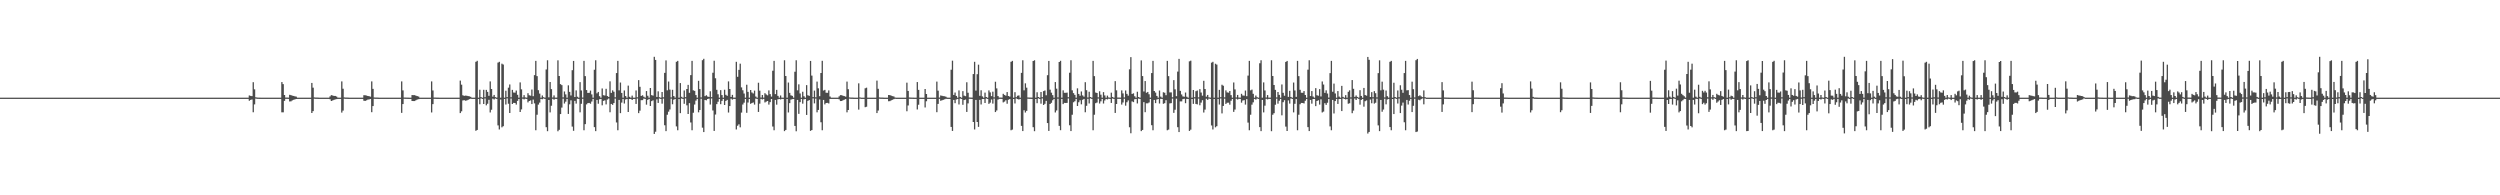 <?xml version="1.0" encoding="UTF-8"?>
<svg xmlns="http://www.w3.org/2000/svg" width="1920" height="150">
  <path d="M0 75.000h1v1.000H0zM1 75.000h1v1.000H1zM2 75.000h1v1.000H2zM3 75.000h1v1.000H3zM4 75.000h1v1.000H4zM5 75.000h1v1.000H5zM6 75.000h1v1.000H6zM7 75.000h1v1.000H7zM8 75.000h1v1.000H8zM9 75.000h1v1.000H9zM10 75.000h1v1.000H10zM11 75.000h1v1.000H11zM12 75.000h1v1.000H12zM13 75.000h1v1.000H13zM14 75.000h1v1.000H14zM15 75.000h1v1.000H15zM16 75.000h1v1.000H16zM17 75.000h1v1.000H17zM18 75.000h1v1.000H18zM19 75.000h1v1.000H19zM20 75.000h1v1.000H20zM21 75.000h1v1.000H21zM22 75.000h1v1.000H22zM23 75.000h1v1.000H23zM24 75.000h1v1.000H24zM25 75.000h1v1.000H25zM26 75.000h1v1.000H26zM27 75.000h1v1.000H27zM28 75.000h1v1.000H28zM29 75.000h1v1.000H29zM30 75.000h1v1.000H30zM31 75.000h1v1.000H31zM32 75.000h1v1.000H32zM33 75.000h1v1.000H33zM34 75.000h1v1.000H34zM35 75.000h1v1.000H35zM36 75.000h1v1.000H36zM37 75.000h1v1.000H37zM38 75.000h1v1.000H38zM39 75.000h1v1.000H39zM40 75.000h1v1.000H40zM41 75.000h1v1.000H41zM42 75.000h1v1.000H42zM43 75.000h1v1.000H43zM44 75.000h1v1.000H44zM45 75.000h1v1.000H45zM46 75.000h1v1.000H46zM47 75.000h1v1.000H47zM48 75.000h1v1.000H48zM49 75.000h1v1.000H49zM50 75.000h1v1.000H50zM51 75.000h1v1.000H51zM52 75.000h1v1.000H52zM53 75.000h1v1.000H53zM54 75.000h1v1.000H54zM55 75.000h1v1.000H55zM56 75.000h1v1.000H56zM57 75.000h1v1.000H57zM58 75.000h1v1.000H58zM59 75.000h1v1.000H59zM60 75.000h1v1.000H60zM61 75.000h1v1.000H61zM62 75.000h1v1.000H62zM63 75.000h1v1.000H63zM64 75.000h1v1.000H64zM65 75.000h1v1.000H65zM66 75.000h1v1.000H66zM67 75.000h1v1.000H67zM68 75.000h1v1.000H68zM69 75.000h1v1.000H69zM70 75.000h1v1.000H70zM71 75.000h1v1.000H71zM72 75.000h1v1.000H72zM73 75.000h1v1.000H73zM74 75.000h1v1.000H74zM75 75.000h1v1.000H75zM76 75.000h1v1.000H76zM77 75.000h1v1.000H77zM78 75.000h1v1.000H78zM79 75.000h1v1.000H79zM80 75.000h1v1.000H80zM81 75.000h1v1.000H81zM82 75.000h1v1.000H82zM83 75.000h1v1.000H83zM84 75.000h1v1.000H84zM85 75.000h1v1.000H85zM86 75.000h1v1.000H86zM87 75.000h1v1.000H87zM88 75.000h1v1.000H88zM89 75.000h1v1.000H89zM90 75.000h1v1.000H90zM91 75.000h1v1.000H91zM92 75.000h1v1.000H92zM93 75.000h1v1.000H93zM94 75.000h1v1.000H94zM95 75.000h1v1.000H95zM96 75.000h1v1.000H96zM97 75.000h1v1.000H97zM98 75.000h1v1.000H98zM99 75.000h1v1.000H99zM100 75.000h1v1.000H100zM101 75.000h1v1.000H101zM102 75.000h1v1.000H102zM103 75.000h1v1.000H103zM104 75.000h1v1.000H104zM105 75.000h1v1.000H105zM106 75.000h1v1.000H106zM107 75.000h1v1.000H107zM108 75.000h1v1.000H108zM109 75.000h1v1.000H109zM110 75.000h1v1.000H110zM111 75.000h1v1.000H111zM112 75.000h1v1.000H112zM113 75.000h1v1.000H113zM114 75.000h1v1.000H114zM115 75.000h1v1.000H115zM116 75.000h1v1.000H116zM117 75.000h1v1.000H117zM118 75.000h1v1.000H118zM119 75.000h1v1.000H119zM120 75.000h1v1.000H120zM121 75.000h1v1.000H121zM122 75.000h1v1.000H122zM123 75.000h1v1.000H123zM124 75.000h1v1.000H124zM125 75.000h1v1.000H125zM126 75.000h1v1.000H126zM127 75.000h1v1.000H127zM128 75.000h1v1.000H128zM129 75.000h1v1.000H129zM130 75.000h1v1.000H130zM131 75.000h1v1.000H131zM132 75.000h1v1.000H132zM133 75.000h1v1.000H133zM134 75.000h1v1.000H134zM135 75.000h1v1.000H135zM136 75.000h1v1.000H136zM137 75.000h1v1.000H137zM138 75.000h1v1.000H138zM139 75.000h1v1.000H139zM140 75.000h1v1.000H140zM141 75.000h1v1.000H141zM142 75.000h1v1.000H142zM143 75.000h1v1.000H143zM144 75.000h1v1.000H144zM145 75.000h1v1.000H145zM146 75.000h1v1.000H146zM147 75.000h1v1.000H147zM148 75.000h1v1.000H148zM149 75.000h1v1.000H149zM150 75.000h1v1.000H150zM151 75.000h1v1.000H151zM152 75.000h1v1.000H152zM153 75.000h1v1.000H153zM154 75.000h1v1.000H154zM155 75.000h1v1.000H155zM156 75.000h1v1.000H156zM157 75.000h1v1.000H157zM158 75.000h1v1.000H158zM159 75.000h1v1.000H159zM160 75.000h1v1.000H160zM161 75.000h1v1.000H161zM162 75.000h1v1.000H162zM163 75.000h1v1.000H163zM164 75.000h1v1.000H164zM165 75.000h1v1.000H165zM166 75.000h1v1.000H166zM167 75.000h1v1.000H167zM168 75.000h1v1.000H168zM169 75.000h1v1.000H169zM170 75.000h1v1.000H170zM171 75.000h1v1.000H171zM172 75.000h1v1.000H172zM173 75.000h1v1.000H173zM174 75.000h1v1.000H174zM175 75.000h1v1.000H175zM176 75.000h1v1.000H176zM177 75.000h1v1.000H177zM178 75.000h1v1.000H178zM179 75.000h1v1.000H179zM180 75.000h1v1.000H180zM181 75.000h1v1.000H181zM182 74.999h1v1.000H182zM183 74.998h1v1.000H183zM184 74.999h1v1.000H184zM185 74.999h1v1.000H185zM186 74.999h1v1.000H186zM187 75.000h1v1.000H187zM188 75.000h1v1.000H188zM189 75.000h1v1.000H189zM190 75.000h1v1.000H190zM191 73.302h1v4.045H191zM192 73.614h1v3.070H192zM193 73.854h1v2.535H193zM194 63.104h1v23.091H194zM195 68.626h1v11.565H195zM196 74.716h1v1.000H196zM197 74.922h1v1.000H197zM198 74.949h1v1.000H198zM199 74.977h1v1.000H199zM200 74.993h1v1.000H200zM201 74.997h1v1.000H201zM202 74.998h1v1.000H202zM203 74.999h1v1.000H203zM204 74.999h1v1.000H204zM205 74.999h1v1.000H205zM206 74.998h1v1.000H206zM207 74.999h1v1.000H207zM208 74.999h1v1.000H208zM209 74.999h1v1.000H209zM210 75.000h1v1.000H210zM211 75.000h1v1.000H211zM212 75.000h1v1.000H212zM213 75.000h1v1.000H213zM214 75.000h1v1.000H214zM215 75.000h1v1.000H215zM216 63.029h1v23.230H216zM217 64.614h1v21.639H217zM218 72.966h1v4.488H218zM219 74.909h1v1.000H219zM220 74.923h1v1.000H220zM221 74.957h1v1.000H221zM222 72.803h1v5.127H222zM223 73.076h1v4.722H223zM224 73.467h1v3.650H224zM225 73.681h1v2.982H225zM226 74.002h1v2.334H226zM227 74.182h1v1.826H227zM228 74.989h1v1.000H228zM229 74.995h1v1.000H229zM230 74.996h1v1.000H230zM231 74.998h1v1.000H231zM232 74.998h1v1.000H232zM233 74.999h1v1.000H233zM234 74.999h1v1.000H234zM235 75.000h1v1.000H235zM236 75.000h1v1.000H236zM237 75.000h1v1.000H237zM238 75.000h1v1.000H238zM239 63.702h1v23.105H239zM240 67.353h1v17.973H240zM241 74.819h1v1.000H241zM242 74.908h1v1.000H242zM243 74.926h1v1.000H243zM244 74.957h1v1.000H244zM245 74.985h1v1.000H245zM246 74.995h1v1.000H246zM247 74.998h1v1.000H247zM248 74.998h1v1.000H248zM249 74.998h1v1.000H249zM250 74.999h1v1.000H250zM251 74.999h1v1.000H251zM252 74.999h1v1.000H252zM253 74.040h1v2.210H253zM254 73.042h1v4.549H254zM255 73.292h1v3.888H255zM256 73.678h1v3.021H256zM257 73.685h1v2.672H257zM258 74.139h1v1.973H258zM259 74.962h1v1.000H259zM260 74.994h1v1.000H260zM261 74.996h1v1.000H261zM262 62.489h1v23.963H262zM263 68.139h1v16.798H263zM264 74.814h1v1.000H264zM265 74.919h1v1.000H265zM266 74.932h1v1.000H266zM267 74.966h1v1.000H267zM268 74.989h1v1.000H268zM269 74.995h1v1.000H269zM270 74.998h1v1.000H270zM271 74.998h1v1.000H271zM272 74.999h1v1.000H272zM273 74.999h1v1.000H273zM274 74.999h1v1.000H274zM275 74.999h1v1.000H275zM276 74.999h1v1.000H276zM277 74.999h1v1.000H277zM278 75.000h1v1.000H278zM279 73.108h1v4.242H279zM280 73.139h1v4.371H280zM281 73.392h1v3.656H281zM282 73.742h1v2.755H282zM283 73.904h1v2.446H283zM284 74.252h1v1.802H284zM285 62.489h1v23.688H285zM286 68.228h1v13.236H286zM287 74.871h1v1.000H287zM288 74.920h1v1.000H288zM289 74.932h1v1.000H289zM290 74.969h1v1.000H290zM291 74.989h1v1.000H291zM292 74.995h1v1.000H292zM293 74.998h1v1.000H293zM294 74.998h1v1.000H294zM295 74.999h1v1.000H295zM296 74.999h1v1.000H296zM297 74.999h1v1.000H297zM298 74.999h1v1.000H298zM299 74.999h1v1.000H299zM300 74.999h1v1.000H300zM301 75.000h1v1.000H301zM302 75.000h1v1.000H302zM303 75.000h1v1.000H303zM304 75.000h1v1.000H304zM305 75.000h1v1.000H305zM306 75.000h1v1.000H306zM307 75.000h1v1.000H307zM308 62.516h1v24.168H308zM309 69.420h1v10.503H309zM310 74.899h1v1.000H310zM311 74.923h1v1.000H311zM312 74.949h1v1.000H312zM313 74.976h1v1.000H313zM314 74.989h1v1.000H314zM315 74.995h1v1.000H315zM316 72.995h1v4.566H316zM317 73.052h1v4.577H317zM318 73.049h1v4.549H318zM319 73.529h1v3.413H319zM320 73.848h1v2.574H320zM321 74.131h1v2.051H321zM322 74.989h1v1.000H322zM323 74.994h1v1.000H323zM324 74.997h1v1.000H324zM325 74.998h1v1.000H325zM326 74.998h1v1.000H326zM327 74.999h1v1.000H327zM328 74.999h1v1.000H328zM329 75.000h1v1.000H329zM330 75.000h1v1.000H330zM331 62.512h1v23.856H331zM332 69.474h1v10.475H332zM333 74.905h1v1.000H333zM334 74.925h1v1.000H334zM335 74.958h1v1.000H335zM336 74.976h1v1.000H336zM337 74.994h1v1.000H337zM338 74.997h1v1.000H338zM339 74.998h1v1.000H339zM340 74.999h1v1.000H340zM341 74.999h1v1.000H341zM342 74.999h1v1.000H342zM343 74.999h1v1.000H343zM344 74.999h1v1.000H344zM345 74.999h1v1.000H345zM346 74.999h1v1.000H346zM347 75.000h1v1.000H347zM348 75.000h1v1.000H348zM349 75.000h1v1.000H349zM350 75.000h1v1.000H350zM351 75.000h1v1.000H351zM352 75.000h1v1.000H352zM353 61.909h1v24.952H353zM354 65.040h1v20.440H354zM355 73.151h1v4.017H355zM356 73.608h1v3.311H356zM357 73.404h1v3.970H357zM358 73.512h1v3.625H358zM359 73.772h1v2.945H359zM360 73.985h1v2.152H360zM361 74.338h1v1.512H361zM362 74.991h1v1.000H362zM363 74.996h1v1.000H363zM364 74.997h1v1.000H364zM365 47.486h1v52.951H365zM366 46.720h1v53.061H366zM367 75.007h1v1.000H367zM368 68.926h1v11.137H368zM369 74.595h1v1.000H369zM370 74.998h1v1.000H370zM371 68.977h1v10.898H371zM372 74.630h1v1.000H372zM373 69.015h1v11.892H373zM374 70.554h1v9.119H374zM375 73.581h1v3.089H375zM376 62.495h1v23.863H376zM377 68.330h1v15.959H377zM378 74.220h1v1.580H378zM379 72.896h1v3.518H379zM380 74.623h1v1.000H380zM381 74.959h1v1.000H381zM382 48.102h1v48.215H382zM383 47.467h1v51.953H383zM384 75.012h1v1.408H384zM385 48.912h1v48.867H385zM386 49.572h1v47.360H386zM387 74.999h1v1.000H387zM388 69.670h1v10.638H388zM389 74.589h1v1.000H389zM390 67.347h1v12.342H390zM391 64.878h1v21.909H391zM392 74.697h1v1.000H392zM393 69.032h1v10.841H393zM394 71.083h1v7.940H394zM395 71.191h1v7.894H395zM396 69.536h1v10.790H396zM397 72.791h1v4.682H397zM398 74.998h1v1.000H398zM399 63.294h1v22.729H399zM400 68.632h1v15.410H400zM401 74.819h1v1.000H401zM402 73.049h1v3.299H402zM403 74.823h1v1.000H403zM404 74.968h1v1.000H404zM405 71.573h1v7.093H405zM406 73.189h1v4.392H406zM407 73.452h1v3.631H407zM408 68.772h1v11.168H408zM409 73.876h1v2.594H409zM410 57.697h1v21.719H410zM411 46.728h1v53.332H411zM412 58.494h1v29.616H412zM413 69.258h1v11.071H413zM414 71.902h1v6.889H414zM415 74.994h1v1.000H415zM416 73.298h1v2.929H416zM417 74.642h1v1.000H417zM418 75.000h1v1.000H418zM419 53.348h1v44.348H419zM420 46.274h1v54.485H420zM421 74.772h1v1.970H421zM422 62.951h1v23.370H422zM423 68.435h1v12.744H423zM424 74.868h1v1.000H424zM425 73.257h1v3.265H425zM426 74.935h1v1.000H426zM427 74.971h1v1.000H427zM428 46.315h1v54.484H428zM429 58.385h1v41.307H429zM430 64.637h1v22.971H430zM431 65.382h1v17.262H431zM432 74.767h1v1.000H432zM433 70.265h1v9.271H433zM434 72.505h1v5.598H434zM435 74.999h1v1.000H435zM436 65.536h1v21.965H436zM437 70.577h1v9.560H437zM438 73.342h1v3.705H438zM439 53.905h1v43.315H439zM440 46.801h1v53.653H440zM441 74.474h1v2.977H441zM442 69.449h1v10.124H442zM443 74.296h1v1.525H443zM444 74.994h1v1.000H444zM445 63.071h1v23.217H445zM446 69.473h1v10.252H446zM447 74.903h1v1.000H447zM448 46.725h1v53.333H448zM449 58.468h1v36.848H449zM450 69.192h1v10.969H450zM451 71.358h1v7.832H451zM452 71.287h1v7.758H452zM453 69.601h1v10.078H453zM454 72.491h1v5.493H454zM455 74.999h1v1.000H455zM456 53.575h1v44.053H456zM457 46.282h1v54.432H457zM458 71.700h1v5.042H458zM459 70.628h1v9.048H459zM460 73.861h1v2.383H460zM461 74.997h1v1.000H461zM462 67.936h1v12.982H462zM463 73.131h1v4.356H463zM464 73.393h1v3.659H464zM465 68.200h1v11.981H465zM466 73.761h1v2.699H466zM467 74.438h1v1.229H467zM468 62.451h1v23.789H468zM469 71.305h1v8.519H469zM470 69.391h1v11.145H470zM471 70.451h1v8.719H471zM472 74.721h1v1.000H472zM473 56.129h1v37.923H473zM474 46.734h1v53.316H474zM475 69.384h1v7.360H475zM476 63.389h1v23.501H476zM477 71.397h1v7.391H477zM478 74.992h1v1.000H478zM479 69.486h1v10.023H479zM480 73.758h1v2.647H480zM481 74.998h1v1.000H481zM482 65.719h1v20.287H482zM483 74.358h1v1.651H483zM484 74.995h1v1.000H484zM485 73.424h1v3.350H485zM486 74.998h1v1.000H486zM487 74.998h1v1.000H487zM488 69.472h1v10.345H488zM489 74.676h1v1.000H489zM490 61.542h1v25.327H490zM491 66.686h1v18.313H491zM492 73.695h1v3.268H492zM493 73.153h1v3.742H493zM494 74.268h1v1.437H494zM495 74.957h1v1.000H495zM496 69.937h1v10.461H496zM497 73.547h1v3.139H497zM498 74.997h1v1.000H498zM499 67.572h1v13.843H499zM500 73.037h1v4.628H500zM501 73.426h1v3.651H501zM502 43.598h1v59.276H502zM503 46.005h1v55.152H503zM504 74.462h1v1.844H504zM505 70.159h1v8.896H505zM506 74.668h1v1.000H506zM507 74.995h1v1.000H507zM508 70.669h1v8.955H508zM509 74.706h1v1.000H509zM510 55.961h1v40.260H510zM511 46.374h1v54.329H511zM512 69.383h1v18.724H512zM513 62.640h1v23.129H513zM514 68.796h1v15.265H514zM515 74.779h1v1.000H515zM516 68.959h1v11.100H516zM517 73.785h1v2.741H517zM518 74.961h1v1.000H518zM519 47.467h1v49.631H519zM520 46.730h1v53.332H520zM521 75.014h1v1.070H521zM522 63.793h1v23.105H522zM523 74.341h1v1.316H523zM524 74.992h1v1.000H524zM525 69.489h1v10.223H525zM526 74.623h1v1.000H526zM527 68.349h1v12.566H527zM528 65.190h1v22.375H528zM529 71.275h1v7.914H529zM530 57.712h1v36.365H530zM531 46.730h1v53.334H531zM532 69.385h1v17.201H532zM533 69.799h1v10.460H533zM534 73.015h1v4.265H534zM535 74.995h1v1.000H535zM536 62.041h1v24.215H536zM537 68.386h1v16.098H537zM538 74.819h1v1.000H538zM539 46.244h1v51.800H539zM540 45.147h1v56.272H540zM541 73.806h1v2.942H541zM542 73.167h1v3.902H542zM543 74.140h1v1.886H543zM544 74.449h1v1.293H544zM545 70.070h1v10.185H545zM546 74.603h1v1.000H546zM547 55.853h1v28.991H547zM548 46.630h1v53.921H548zM549 60.086h1v27.851H549zM550 68.949h1v11.006H550zM551 72.395h1v5.725H551zM552 74.995h1v1.000H552zM553 69.210h1v10.815H553zM554 73.035h1v4.413H554zM555 75.000h1v1.000H555zM556 68.894h1v11.770H556zM557 72.804h1v4.717H557zM558 73.576h1v3.137H558zM559 62.513h1v23.914H559zM560 68.338h1v13.107H560zM561 74.442h1v1.331H561zM562 72.870h1v3.625H562zM563 74.936h1v1.000H563zM564 74.970h1v1.000H564zM565 47.471h1v51.953H565zM566 58.969h1v37.590H566zM567 53.636h1v41.833H567zM568 48.920h1v48.853H568zM569 67.116h1v19.369H569zM570 69.309h1v10.946H570zM571 71.850h1v6.986H571zM572 74.995h1v1.000H572zM573 65.079h1v21.569H573zM574 70.561h1v8.207H574zM575 74.995h1v1.000H575zM576 69.120h1v10.623H576zM577 71.035h1v8.116H577zM578 71.775h1v6.902H578zM579 69.559h1v10.761H579zM580 74.157h1v1.585H580zM581 74.999h1v1.000H581zM582 63.553h1v22.431H582zM583 69.619h1v10.012H583zM584 74.906h1v1.000H584zM585 72.954h1v3.422H585zM586 74.952h1v1.000H586zM587 71.558h1v7.116H587zM588 72.556h1v5.452H588zM589 73.202h1v4.365H589zM590 69.419h1v10.900H590zM591 72.274h1v6.169H591zM592 74.180h1v1.872H592zM593 54.340h1v42.820H593zM594 46.725h1v53.334H594zM595 72.291h1v4.453H595zM596 69.012h1v11.371H596zM597 73.640h1v2.663H597zM598 74.996h1v1.000H598zM599 73.316h1v3.070H599zM600 74.936h1v1.000H600zM601 75.000h1v1.000H601zM602 46.267h1v54.458H602zM603 58.379h1v41.397H603zM604 75.012h1v1.000H604zM605 63.363h1v22.986H605zM606 71.343h1v7.852H606zM607 73.236h1v3.265H607zM608 73.618h1v2.516H608zM609 74.959h1v1.000H609zM610 55.088h1v41.625H610zM611 46.297h1v54.495H611zM612 69.385h1v7.358H612zM613 64.772h1v22.669H613zM614 71.792h1v6.670H614zM615 74.992h1v1.000H615zM616 70.442h1v9.163H616zM617 73.909h1v2.391H617zM618 74.999h1v1.000H618zM619 65.396h1v22.865H619zM620 73.150h1v4.303H620zM621 73.611h1v3.218H621zM622 46.796h1v53.708H622zM623 58.042h1v41.846H623zM624 74.588h1v1.000H624zM625 69.574h1v9.834H625zM626 74.708h1v1.000H626zM627 62.649h1v23.609H627zM628 67.831h1v16.587H628zM629 73.861h1v2.533H629zM630 56.068h1v37.837H630zM631 46.717h1v53.340H631zM632 69.532h1v7.215H632zM633 69.027h1v11.146H633zM634 71.220h1v7.891H634zM635 71.262h1v7.721H635zM636 69.401h1v10.050H636zM637 74.157h1v1.809H637zM638 74.999h1v1.000H638zM639 74.999h1v1.000H639zM640 74.999h1v1.000H640zM641 74.999h1v1.000H641zM642 74.999h1v1.000H642zM643 74.999h1v1.000H643zM644 73.989h1v2.337H644zM645 73.071h1v4.550H645zM646 73.126h1v4.418H646zM647 73.555h1v3.382H647zM648 73.808h1v2.737H648zM649 74.219h1v1.864H649zM650 62.648h1v23.627H650zM651 68.514h1v15.971H651zM652 74.788h1v1.000H652zM653 74.915h1v1.000H653zM654 74.926h1v1.000H654zM655 74.959h1v1.000H655zM656 74.986h1v1.000H656zM657 74.995h1v1.000H657zM658 74.998h1v1.000H658zM659 64.008h1v20.148H659zM660 74.781h1v1.000H660zM661 74.995h1v1.000H661zM662 74.999h1v1.000H662zM663 74.998h1v1.000H663zM664 67.789h1v14.557H664zM665 67.307h1v14.655H665zM666 74.987h1v1.000H666zM667 74.997h1v1.000H667zM668 74.999h1v1.000H668zM669 74.998h1v1.000H669zM670 74.998h1v1.000H670zM671 74.999h1v1.000H671zM672 74.999h1v1.000H672zM673 61.923h1v24.901H673zM674 68.221h1v16.675H674zM675 74.817h1v1.000H675zM676 74.920h1v1.000H676zM677 74.932h1v1.000H677zM678 74.966h1v1.000H678zM679 74.988h1v1.000H679zM680 74.995h1v1.000H680zM681 74.998h1v1.000H681zM682 72.944h1v4.840H682zM683 73.063h1v4.615H683zM684 73.471h1v3.609H684zM685 73.829h1v2.819H685zM686 74.098h1v2.020H686zM687 74.896h1v1.000H687zM688 74.993h1v1.000H688zM689 74.994h1v1.000H689zM690 74.997h1v1.000H690zM691 74.998h1v1.000H691zM692 74.999h1v1.000H692zM693 74.999h1v1.000H693zM694 75.000h1v1.000H694zM695 75.000h1v1.000H695zM696 63.513h1v21.928H696zM697 69.828h1v11.182H697zM698 74.876h1v1.000H698zM699 74.928h1v1.000H699zM700 74.950h1v1.000H700zM701 74.973h1v1.000H701zM702 74.990h1v1.000H702zM703 74.996h1v1.000H703zM704 63.029h1v21.025H704zM705 69.002h1v11.444H705zM706 74.992h1v1.000H706zM707 74.997h1v1.000H707zM708 74.998h1v1.000H708zM709 74.998h1v1.000H709zM710 68.364h1v14.155H710zM711 72.176h1v5.583H711zM712 74.995h1v1.000H712zM713 74.999h1v1.000H713zM714 74.999h1v1.000H714zM715 74.999h1v1.000H715zM716 74.999h1v1.000H716zM717 74.999h1v1.000H717zM718 74.999h1v1.000H718zM719 62.669h1v23.511H719zM720 69.658h1v10.138H720zM721 74.908h1v1.000H721zM722 73.326h1v4.106H722zM723 73.584h1v3.425H723zM724 73.827h1v2.823H724zM725 73.940h1v2.329H725zM726 74.281h1v1.593H726zM727 74.958h1v1.000H727zM728 74.995h1v1.000H728zM729 74.996h1v1.000H729zM730 53.575h1v43.907H730zM731 46.597h1v53.965H731zM732 72.901h1v3.838H732zM733 71.039h1v8.229H733zM734 73.656h1v2.752H734zM735 74.997h1v1.000H735zM736 69.434h1v10.780H736zM737 74.430h1v1.289H737zM738 75.000h1v1.000H738zM739 70.003h1v10.497H739zM740 73.448h1v3.394H740zM741 73.891h1v2.534H741zM742 63.187h1v22.764H742zM743 71.243h1v8.178H743zM744 74.857h1v1.000H744zM745 74.923h1v1.000H745zM746 74.957h1v1.000H746zM747 56.880h1v36.805H747zM748 47.467h1v51.951H748zM749 69.587h1v7.143H749zM750 56.995h1v36.726H750zM751 49.686h1v47.761H751zM752 73.583h1v3.108H752zM753 69.314h1v10.916H753zM754 74.050h1v2.054H754zM755 74.997h1v1.000H755zM756 71.119h1v7.999H756zM757 74.476h1v1.219H757zM758 75.000h1v1.000H758zM759 69.435h1v10.356H759zM760 70.982h1v7.889H760zM761 73.823h1v2.555H761zM762 70.424h1v9.151H762zM763 74.731h1v1.000H763zM764 62.755h1v23.306H764zM765 67.910h1v16.930H765zM766 73.780h1v2.696H766zM767 74.909h1v1.000H767zM768 74.923h1v1.000H768zM769 74.957h1v1.000H769zM770 72.015h1v6.616H770zM771 72.931h1v5.077H771zM772 73.451h1v3.551H772zM773 70.701h1v8.954H773zM774 73.719h1v2.857H774zM775 74.189h1v1.889H775zM776 47.478h1v52.572H776zM777 46.734h1v52.803H777zM778 75.012h1v1.000H778zM779 70.805h1v8.665H779zM780 74.633h1v1.000H780zM781 73.518h1v2.565H781zM782 73.245h1v3.212H782zM783 75.000h1v1.000H783zM784 55.958h1v40.684H784zM785 46.270h1v54.398H785zM786 69.385h1v15.306H786zM787 64.016h1v22.431H787zM788 67.322h1v17.829H788zM789 74.830h1v1.000H789zM790 74.909h1v1.000H790zM791 74.928h1v1.000H791zM792 74.958h1v1.000H792zM793 46.857h1v50.856H793zM794 46.286h1v54.492H794zM795 75.014h1v1.000H795zM796 70.863h1v8.400H796zM797 74.478h1v1.113H797zM798 74.997h1v1.000H798zM799 70.676h1v8.919H799zM800 74.626h1v1.000H800zM801 70.002h1v10.630H801zM802 69.500h1v10.230H802zM803 73.151h1v4.308H803zM804 57.728h1v36.801H804zM805 46.805h1v53.729H805zM806 68.849h1v11.004H806zM807 71.181h1v7.767H807zM808 73.071h1v3.953H808zM809 74.993h1v1.000H809zM810 63.014h1v23.353H810zM811 68.096h1v16.745H811zM812 74.824h1v1.000H812zM813 47.619h1v49.065H813zM814 46.711h1v53.291H814zM815 74.989h1v1.000H815zM816 69.353h1v10.643H816zM817 71.261h1v7.718H817zM818 71.268h1v7.858H818zM819 71.126h1v7.853H819zM820 74.647h1v1.000H820zM821 55.843h1v40.385H821zM822 46.280h1v54.393H822zM823 69.384h1v18.724H823zM824 71.513h1v7.044H824zM825 72.875h1v4.880H825zM826 74.995h1v1.000H826zM827 67.863h1v13.551H827zM828 72.141h1v6.392H828zM829 73.540h1v3.447H829zM830 70.242h1v9.867H830zM831 73.265h1v3.405H831zM832 74.250h1v1.710H832zM833 63.151h1v23.067H833zM834 69.285h1v11.952H834zM835 74.874h1v1.000H835zM836 70.454h1v9.005H836zM837 74.487h1v1.099H837zM838 74.971h1v1.000H838zM839 46.730h1v53.311H839zM840 58.494h1v29.615H840zM841 71.057h1v8.195H841zM842 71.417h1v7.343H842zM843 74.746h1v1.000H843zM844 70.074h1v9.447H844zM845 72.683h1v5.143H845zM846 74.999h1v1.000H846zM847 70.759h1v8.745H847zM848 73.275h1v3.880H848zM849 75.000h1v1.000H849zM850 73.441h1v2.932H850zM851 74.806h1v1.000H851zM852 75.000h1v1.000H852zM853 71.169h1v7.895H853zM854 74.464h1v1.201H854zM855 75.000h1v1.000H855zM856 62.289h1v24.429H856zM857 69.351h1v10.521H857zM858 74.907h1v1.000H858zM859 74.924h1v1.000H859zM860 74.949h1v1.000H860zM861 69.436h1v10.899H861zM862 71.722h1v6.958H862zM863 74.810h1v1.000H863zM864 69.497h1v11.635H864zM865 72.075h1v6.453H865zM866 73.469h1v3.616H866zM867 53.255h1v44.505H867zM868 43.888h1v58.452H868zM869 72.127h1v5.768H869zM870 71.659h1v6.782H870zM871 73.953h1v2.264H871zM872 74.994h1v1.000H872zM873 70.465h1v9.017H873zM874 74.513h1v1.188H874zM875 74.999h1v1.000H875zM876 46.363h1v54.361H876zM877 58.399h1v41.394H877zM878 70.242h1v8.183H878zM879 62.249h1v23.913H879zM880 71.207h1v8.136H880zM881 70.608h1v8.734H881zM882 72.382h1v6.315H882zM883 74.958h1v1.000H883zM884 56.111h1v40.064H884zM885 46.729h1v53.322H885zM886 69.876h1v6.868H886zM887 71.109h1v8.091H887zM888 73.677h1v2.746H888zM889 74.995h1v1.000H889zM890 69.541h1v9.950H890zM891 74.174h1v1.765H891zM892 74.999h1v1.000H892zM893 70.847h1v8.890H893zM894 71.230h1v8.039H894zM895 73.134h1v3.800H895zM896 46.731h1v53.322H896zM897 58.491h1v41.048H897zM898 70.977h1v8.437H898zM899 70.944h1v8.238H899zM900 74.712h1v1.000H900zM901 61.522h1v25.160H901zM902 68.612h1v15.672H902zM903 73.867h1v1.901H903zM904 54.966h1v42.727H904zM905 45.225h1v56.191H905zM906 69.768h1v8.119H906zM907 72.559h1v5.302H907zM908 74.044h1v2.096H908zM909 74.304h1v1.567H909zM910 71.046h1v8.218H910zM911 74.276h1v1.702H911zM912 74.997h1v1.000H912zM913 47.078h1v53.477H913zM914 46.607h1v52.953H914zM915 75.014h1v1.000H915zM916 69.096h1v10.665H916zM917 74.628h1v1.000H917zM918 70.016h1v9.813H918zM919 69.552h1v10.617H919zM920 74.749h1v1.000H920zM921 68.447h1v12.400H921zM922 71.067h1v7.755H922zM923 73.483h1v3.491H923zM924 62.048h1v24.401H924zM925 68.370h1v15.817H925zM926 74.233h1v1.593H926zM927 72.886h1v3.812H927zM928 74.747h1v1.000H928zM929 74.968h1v1.000H929zM930 48.104h1v48.246H930zM931 47.469h1v51.954H931zM932 75.012h1v1.000H932zM933 48.928h1v48.855H933zM934 49.623h1v47.309H934zM935 74.999h1v1.000H935zM936 69.024h1v11.270H936zM937 74.626h1v1.000H937zM938 65.066h1v22.006H938zM939 65.839h1v15.502H939zM940 74.759h1v1.000H940zM941 69.412h1v10.399H941zM942 70.947h1v7.955H942zM943 71.150h1v7.721H943zM944 69.907h1v10.495H944zM945 73.041h1v4.346H945zM946 74.998h1v1.000H946zM947 63.356h1v22.557H947zM948 68.640h1v15.457H948zM949 74.820h1v1.000H949zM950 72.914h1v3.551H950zM951 74.896h1v1.000H951zM952 74.972h1v1.000H952zM953 72.050h1v6.801H953zM954 73.318h1v3.913H954zM955 73.484h1v3.397H955zM956 69.534h1v10.788H956zM957 73.872h1v2.285H957zM958 58.049h1v36.107H958zM959 46.728h1v53.325H959zM960 69.379h1v18.732H960zM961 68.837h1v11.553H961zM962 72.057h1v6.522H962zM963 74.994h1v1.000H963zM964 73.383h1v3.136H964zM965 74.673h1v1.000H965zM966 75.000h1v1.000H966zM967 48.589h1v49.071H967zM968 46.266h1v54.419H968zM969 75.015h1v1.727H969zM970 63.291h1v23.036H970zM971 69.472h1v11.705H971zM972 74.871h1v1.000H972zM973 73.008h1v3.328H973zM974 74.951h1v1.000H974zM975 74.971h1v1.000H975zM976 46.279h1v54.505H976zM977 58.380h1v29.729H977zM978 65.272h1v21.684H978zM979 69.014h1v11.434H979zM980 74.801h1v1.000H980zM981 70.659h1v8.974H981zM982 72.866h1v4.513H982zM983 74.999h1v1.000H983zM984 64.847h1v23.706H984zM985 71.256h1v7.249H985zM986 73.505h1v3.464H986zM987 47.540h1v49.673H987zM988 46.817h1v53.778H988zM989 74.407h1v2.715H989zM990 69.748h1v9.830H990zM991 74.438h1v1.208H991zM992 74.994h1v1.000H992zM993 63.404h1v22.901H993zM994 69.475h1v10.236H994zM995 74.377h1v1.688H995zM996 46.727h1v53.320H996zM997 58.467h1v29.638H997zM998 68.952h1v11.149H998zM999 71.196h1v7.845H999zM1000 71.276h1v7.836H1000zM1001 69.953h1v9.490H1001zM1002 72.949h1v4.431H1002zM1003 74.999h1v1.000H1003zM1004 53.502h1v44.149H1004zM1005 46.286h1v54.364H1005zM1006 73.755h1v2.987H1006zM1007 69.952h1v9.688H1007zM1008 74.118h1v1.904H1008zM1009 74.997h1v1.000H1009zM1010 67.665h1v13.828H1010zM1011 73.143h1v4.430H1011zM1012 73.534h1v3.462H1012zM1013 68.456h1v11.856H1013zM1014 74.085h1v2.204H1014zM1015 62.579h1v23.774H1015zM1016 64.948h1v20.766H1016zM1017 71.315h1v7.955H1017zM1018 69.399h1v11.123H1018zM1019 71.812h1v7.110H1019zM1020 74.959h1v1.000H1020zM1021 56.170h1v40.917H1021zM1022 46.735h1v53.322H1022zM1023 70.430h1v6.313H1023zM1024 64.204h1v22.962H1024zM1025 71.778h1v5.845H1025zM1026 74.993h1v1.000H1026zM1027 69.950h1v9.865H1027zM1028 74.205h1v1.854H1028zM1029 74.998h1v1.000H1029zM1030 65.934h1v19.371H1030zM1031 74.397h1v1.227H1031zM1032 74.995h1v1.000H1032zM1033 73.061h1v3.321H1033zM1034 74.998h1v1.000H1034zM1035 70.486h1v9.205H1035zM1036 69.394h1v9.896H1036zM1037 74.768h1v1.000H1037zM1038 61.502h1v25.459H1038zM1039 68.218h1v16.736H1039zM1040 74.391h1v1.275H1040zM1041 73.294h1v3.518H1041zM1042 74.449h1v1.001H1042zM1043 74.958h1v1.000H1043zM1044 69.286h1v11.123H1044zM1045 73.684h1v3.003H1045zM1046 74.997h1v1.000H1046zM1047 67.550h1v14.385H1047zM1048 73.022h1v4.689H1048zM1049 73.489h1v3.594H1049zM1050 43.718h1v58.855H1050zM1051 45.941h1v55.366H1051zM1052 74.471h1v1.963H1052zM1053 70.734h1v8.551H1053zM1054 74.656h1v1.000H1054zM1055 69.980h1v9.594H1055zM1056 71.601h1v7.286H1056zM1057 74.755h1v1.000H1057zM1058 56.148h1v40.160H1058zM1059 46.360h1v54.365H1059zM1060 69.385h1v7.357H1060zM1061 62.730h1v23.077H1061zM1062 68.867h1v15.247H1062zM1063 74.807h1v1.000H1063zM1064 69.530h1v10.622H1064zM1065 73.897h1v2.485H1065zM1066 74.969h1v1.000H1066zM1067 47.485h1v50.093H1067zM1068 46.729h1v53.321H1068zM1069 75.014h1v1.000H1069zM1070 63.535h1v24.089H1070zM1071 74.505h1v1.080H1071zM1072 74.995h1v1.000H1072zM1073 69.458h1v10.063H1073zM1074 74.674h1v1.000H1074zM1075 65.492h1v21.356H1075zM1076 68.930h1v12.178H1076zM1077 71.251h1v7.568H1077zM1078 56.095h1v37.803H1078zM1079 46.732h1v53.323H1079zM1080 69.384h1v7.358H1080zM1081 69.208h1v11.066H1081zM1082 73.024h1v4.347H1082zM1083 74.995h1v1.000H1083zM1084 62.727h1v23.341H1084zM1085 68.484h1v12.773H1085zM1086 74.820h1v1.000H1086zM1087 46.210h1v55.223H1087zM1088 45.246h1v55.768H1088zM1089 73.851h1v2.727H1089zM1090 73.161h1v3.866H1090zM1091 74.044h1v2.097H1091zM1092 74.612h1v1.000H1092zM1093 69.437h1v10.711H1093zM1094 74.621h1v1.000H1094zM1095 74.997h1v1.000H1095zM1096 74.998h1v1.000H1096zM1097 74.999h1v1.000H1097zM1098 74.999h1v1.000H1098zM1099 74.999h1v1.000H1099zM1100 75.000h1v1.000H1100zM1101 75.000h1v1.000H1101zM1102 75.000h1v1.000H1102zM1103 75.000h1v1.000H1103zM1104 75.000h1v1.000H1104zM1105 75.000h1v1.000H1105zM1106 75.000h1v1.000H1106zM1107 63.093h1v22.858H1107zM1108 69.426h1v10.758H1108zM1109 74.875h1v1.000H1109zM1110 74.918h1v1.000H1110zM1111 74.947h1v1.000H1111zM1112 74.971h1v1.000H1112zM1113 74.989h1v1.000H1113zM1114 74.995h1v1.000H1114zM1115 74.998h1v1.000H1115zM1116 74.999h1v1.000H1116zM1117 74.999h1v1.000H1117zM1118 74.999h1v1.000H1118zM1119 74.999h1v1.000H1119zM1120 74.999h1v1.000H1120zM1121 74.999h1v1.000H1121zM1122 74.999h1v1.000H1122zM1123 75.000h1v1.000H1123zM1124 75.000h1v1.000H1124zM1125 75.000h1v1.000H1125zM1126 75.000h1v1.000H1126zM1127 75.000h1v1.000H1127zM1128 75.000h1v1.000H1128zM1129 75.000h1v1.000H1129zM1130 62.718h1v23.408H1130zM1131 69.316h1v10.727H1131zM1132 74.905h1v1.000H1132zM1133 74.922h1v1.000H1133zM1134 74.950h1v1.000H1134zM1135 74.976h1v1.000H1135zM1136 74.994h1v1.000H1136zM1137 74.995h1v1.000H1137zM1138 74.998h1v1.000H1138zM1139 74.999h1v1.000H1139zM1140 74.999h1v1.000H1140zM1141 74.999h1v1.000H1141zM1142 74.999h1v1.000H1142zM1143 74.999h1v1.000H1143zM1144 74.999h1v1.000H1144zM1145 74.999h1v1.000H1145zM1146 75.000h1v1.000H1146zM1147 75.000h1v1.000H1147zM1148 75.000h1v1.000H1148zM1149 75.000h1v1.000H1149zM1150 75.000h1v1.000H1150zM1151 75.000h1v1.000H1151zM1152 67.717h1v14.200H1152zM1153 63.876h1v22.599H1153zM1154 71.786h1v7.638H1154zM1155 74.910h1v1.000H1155zM1156 74.922h1v1.000H1156zM1157 74.955h1v1.000H1157zM1158 74.985h1v1.000H1158zM1159 74.993h1v1.000H1159zM1160 74.997h1v1.000H1160zM1161 74.998h1v1.000H1161zM1162 74.999h1v1.000H1162zM1163 74.999h1v1.000H1163zM1164 74.999h1v1.000H1164zM1165 74.999h1v1.000H1165zM1166 74.999h1v1.000H1166zM1167 74.999h1v1.000H1167zM1168 74.999h1v1.000H1168zM1169 75.000h1v1.000H1169zM1170 75.000h1v1.000H1170zM1171 75.000h1v1.000H1171zM1172 75.000h1v1.000H1172zM1173 75.000h1v1.000H1173zM1174 75.000h1v1.000H1174zM1175 62.489h1v23.900H1175zM1176 68.063h1v16.621H1176zM1177 74.403h1v1.258H1177zM1178 74.913h1v1.000H1178zM1179 74.924h1v1.000H1179zM1180 74.958h1v1.000H1180zM1181 74.985h1v1.000H1181zM1182 74.994h1v1.000H1182zM1183 74.997h1v1.000H1183zM1184 74.998h1v1.000H1184zM1185 74.999h1v1.000H1185zM1186 74.999h1v1.000H1186zM1187 74.999h1v1.000H1187zM1188 74.998h1v1.000H1188zM1189 74.999h1v1.000H1189zM1190 74.999h1v1.000H1190zM1191 74.999h1v1.000H1191zM1192 75.000h1v1.000H1192zM1193 75.000h1v1.000H1193zM1194 75.000h1v1.000H1194zM1195 75.000h1v1.000H1195zM1196 75.000h1v1.000H1196zM1197 75.000h1v1.000H1197zM1198 63.214h1v22.975H1198zM1199 68.170h1v16.526H1199zM1200 74.816h1v1.000H1200zM1201 74.918h1v1.000H1201zM1202 74.933h1v1.000H1202zM1203 74.966h1v1.000H1203zM1204 74.989h1v1.000H1204zM1205 74.995h1v1.000H1205zM1206 74.998h1v1.000H1206zM1207 74.998h1v1.000H1207zM1208 74.999h1v1.000H1208zM1209 74.999h1v1.000H1209zM1210 74.999h1v1.000H1210zM1211 74.999h1v1.000H1211zM1212 74.999h1v1.000H1212zM1213 74.999h1v1.000H1213zM1214 75.000h1v1.000H1214zM1215 75.000h1v1.000H1215zM1216 75.000h1v1.000H1216zM1217 75.000h1v1.000H1217zM1218 75.000h1v1.000H1218zM1219 75.000h1v1.000H1219zM1220 75.000h1v1.000H1220zM1221 63.305h1v23.450H1221zM1222 68.330h1v12.976H1222zM1223 74.819h1v1.000H1223zM1224 74.921h1v1.000H1224zM1225 74.933h1v1.000H1225zM1226 74.970h1v1.000H1226zM1227 74.989h1v1.000H1227zM1228 74.995h1v1.000H1228zM1229 74.998h1v1.000H1229zM1230 74.998h1v1.000H1230zM1231 74.999h1v1.000H1231zM1232 74.999h1v1.000H1232zM1233 74.999h1v1.000H1233zM1234 74.999h1v1.000H1234zM1235 74.999h1v1.000H1235zM1236 74.999h1v1.000H1236zM1237 75.000h1v1.000H1237zM1238 75.000h1v1.000H1238zM1239 75.000h1v1.000H1239zM1240 75.000h1v1.000H1240zM1241 75.000h1v1.000H1241zM1242 75.000h1v1.000H1242zM1243 75.000h1v1.000H1243zM1244 63.176h1v23.051H1244zM1245 69.318h1v10.794H1245zM1246 74.873h1v1.000H1246zM1247 74.924h1v1.000H1247zM1248 74.949h1v1.000H1248zM1249 74.975h1v1.000H1249zM1250 74.989h1v1.000H1250zM1251 74.995h1v1.000H1251zM1252 74.998h1v1.000H1252zM1253 74.998h1v1.000H1253zM1254 74.999h1v1.000H1254zM1255 74.999h1v1.000H1255zM1256 74.999h1v1.000H1256zM1257 74.999h1v1.000H1257zM1258 74.999h1v1.000H1258zM1259 74.999h1v1.000H1259zM1260 75.000h1v1.000H1260zM1261 75.000h1v1.000H1261zM1262 75.000h1v1.000H1262zM1263 75.000h1v1.000H1263zM1264 75.000h1v1.000H1264zM1265 75.000h1v1.000H1265zM1266 75.000h1v1.000H1266zM1267 62.116h1v24.425H1267zM1268 69.653h1v10.075H1268zM1269 74.908h1v1.000H1269zM1270 74.925h1v1.000H1270zM1271 74.951h1v1.000H1271zM1272 74.978h1v1.000H1272zM1273 74.994h1v1.000H1273zM1274 74.995h1v1.000H1274zM1275 74.998h1v1.000H1275zM1276 74.999h1v1.000H1276zM1277 74.999h1v1.000H1277zM1278 53.534h1v43.915H1278zM1279 46.565h1v53.982H1279zM1280 74.835h1v1.903H1280zM1281 69.341h1v10.538H1281zM1282 74.197h1v1.864H1282zM1283 74.997h1v1.000H1283zM1284 69.982h1v10.358H1284zM1285 74.467h1v1.137H1285zM1286 75.000h1v1.000H1286zM1287 68.114h1v12.831H1287zM1288 73.439h1v3.638H1288zM1289 61.978h1v24.357H1289zM1290 64.849h1v20.454H1290zM1291 72.019h1v5.800H1291zM1292 73.047h1v3.919H1292zM1293 73.908h1v2.003H1293zM1294 74.959h1v1.000H1294zM1295 56.850h1v39.552H1295zM1296 47.470h1v51.952H1296zM1297 71.228h1v5.503H1297zM1298 53.513h1v43.246H1298zM1299 48.905h1v48.894H1299zM1300 74.999h1v1.695H1300zM1301 68.840h1v11.459H1301zM1302 74.255h1v1.604H1302zM1303 74.997h1v1.000H1303zM1304 65.066h1v21.929H1304zM1305 74.354h1v1.275H1305zM1306 74.996h1v1.000H1306zM1307 69.736h1v10.231H1307zM1308 71.024h1v7.884H1308zM1309 69.714h1v10.643H1309zM1310 71.076h1v8.238H1310zM1311 74.718h1v1.000H1311zM1312 62.453h1v23.478H1312zM1313 68.635h1v15.561H1313zM1314 74.722h1v1.000H1314zM1315 72.929h1v3.735H1315zM1316 74.575h1v1.000H1316zM1317 74.960h1v1.000H1317zM1318 72.051h1v6.838H1318zM1319 72.848h1v5.149H1319zM1320 73.261h1v3.747H1320zM1321 70.002h1v10.611H1321zM1322 73.652h1v3.046H1322zM1323 74.283h1v1.752H1323zM1324 46.735h1v53.315H1324zM1325 53.877h1v45.658H1325zM1326 75.012h1v1.000H1326zM1327 68.833h1v11.333H1327zM1328 74.642h1v1.000H1328zM1329 73.465h1v3.141H1329zM1330 73.883h1v2.097H1330zM1331 75.000h1v1.000H1331zM1332 55.013h1v41.319H1332zM1333 46.291h1v54.418H1333zM1334 69.385h1v7.357H1334zM1335 63.074h1v23.207H1335zM1336 68.396h1v15.963H1336zM1337 74.809h1v1.000H1337zM1338 72.970h1v3.454H1338zM1339 74.776h1v1.000H1339zM1340 74.967h1v1.000H1340zM1341 46.914h1v53.814H1341zM1342 46.269h1v54.303H1342zM1343 75.014h1v1.000H1343zM1344 65.575h1v21.199H1344zM1345 74.533h1v1.022H1345zM1346 74.995h1v1.000H1346zM1347 70.038h1v9.561H1347zM1348 74.642h1v1.000H1348zM1349 64.479h1v24.360H1349zM1350 68.254h1v12.289H1350zM1351 73.169h1v4.362H1351zM1352 55.834h1v38.558H1352zM1353 46.828h1v53.819H1353zM1354 68.851h1v8.525H1354zM1355 70.060h1v9.647H1355zM1356 73.733h1v3.053H1356zM1357 74.993h1v1.000H1357zM1358 63.281h1v23.028H1358zM1359 68.473h1v12.669H1359zM1360 74.819h1v1.000H1360zM1361 47.504h1v52.555H1361zM1362 46.706h1v52.848H1362zM1363 74.990h1v1.000H1363zM1364 68.999h1v10.972H1364zM1365 71.057h1v7.852H1365zM1366 71.151h1v7.852H1366zM1367 70.239h1v9.202H1367zM1368 74.693h1v1.000H1368zM1369 55.686h1v40.545H1369zM1370 46.297h1v54.399H1370zM1371 69.383h1v18.723H1371zM1372 69.695h1v9.972H1372zM1373 72.905h1v4.281H1373zM1374 74.995h1v1.000H1374zM1375 67.864h1v13.897H1375zM1376 72.891h1v5.296H1376zM1377 73.531h1v3.440H1377zM1378 68.459h1v11.820H1378zM1379 73.701h1v2.697H1379zM1380 74.231h1v1.755H1380zM1381 63.309h1v23.112H1381zM1382 69.411h1v10.503H1382zM1383 74.872h1v1.000H1383zM1384 68.977h1v11.653H1384zM1385 74.588h1v1.000H1385zM1386 57.844h1v21.565H1386zM1387 46.732h1v53.328H1387zM1388 58.490h1v29.621H1388zM1389 63.922h1v22.932H1389zM1390 68.566h1v12.311H1390zM1391 74.988h1v1.000H1391zM1392 70.195h1v9.659H1392zM1393 73.012h1v4.319H1393zM1394 74.998h1v1.000H1394zM1395 65.615h1v19.957H1395zM1396 71.856h1v5.654H1396zM1397 74.995h1v1.000H1397zM1398 72.961h1v3.477H1398zM1399 74.848h1v1.000H1399zM1400 74.998h1v1.000H1400zM1401 69.553h1v9.930H1401zM1402 74.494h1v1.094H1402zM1403 74.998h1v1.000H1403zM1404 61.967h1v25.066H1404zM1405 69.220h1v10.709H1405zM1406 73.437h1v2.889H1406zM1407 73.471h1v3.209H1407zM1408 74.949h1v1.000H1408zM1409 68.876h1v11.596H1409zM1410 72.081h1v6.467H1410zM1411 74.997h1v1.000H1411zM1412 67.718h1v14.307H1412zM1413 72.149h1v6.597H1413zM1414 73.466h1v3.591H1414zM1415 53.418h1v44.741H1415zM1416 43.609h1v58.822H1416zM1417 73.958h1v3.895H1417zM1418 70.927h1v8.447H1418zM1419 74.280h1v1.380H1419zM1420 74.995h1v1.000H1420zM1421 69.691h1v9.933H1421zM1422 74.513h1v1.000H1422zM1423 74.999h1v1.000H1423zM1424 46.339h1v54.374H1424zM1425 58.393h1v38.555H1425zM1426 62.847h1v22.727H1426zM1427 65.361h1v19.819H1427zM1428 72.130h1v4.958H1428zM1429 69.915h1v10.363H1429zM1430 72.065h1v6.571H1430zM1431 74.961h1v1.000H1431zM1432 54.760h1v42.353H1432zM1433 46.735h1v53.309H1433zM1434 71.557h1v5.186H1434zM1435 63.713h1v24.029H1435zM1436 71.722h1v5.226H1436zM1437 74.993h1v1.000H1437zM1438 69.783h1v9.682H1438zM1439 74.249h1v1.439H1439zM1440 74.998h1v1.000H1440zM1441 65.808h1v20.990H1441zM1442 71.354h1v8.081H1442zM1443 73.359h1v3.627H1443zM1444 46.728h1v53.317H1444zM1445 58.490h1v29.619H1445zM1446 69.020h1v11.278H1446zM1447 71.014h1v8.189H1447zM1448 74.719h1v1.000H1448zM1449 62.191h1v23.899H1449zM1450 68.502h1v16.056H1450zM1451 74.779h1v1.000H1451zM1452 53.259h1v44.823H1452zM1453 45.402h1v55.891H1453zM1454 71.619h1v6.309H1454zM1455 72.918h1v4.551H1455zM1456 74.026h1v2.167H1456zM1457 74.298h1v1.585H1457zM1458 69.064h1v11.116H1458zM1459 74.290h1v1.508H1459zM1460 74.997h1v1.000H1460zM1461 46.572h1v53.965H1461zM1462 58.569h1v40.976H1462zM1463 75.012h1v1.000H1463zM1464 69.658h1v10.357H1464zM1465 74.602h1v1.000H1465zM1466 70.045h1v10.250H1466zM1467 71.673h1v7.180H1467zM1468 74.784h1v1.000H1468zM1469 67.903h1v13.072H1469zM1470 71.837h1v6.417H1470zM1471 73.747h1v2.907H1471zM1472 72.510h1v4.658H1472zM1473 74.143h1v1.982H1473zM1474 74.369h1v1.505H1474zM1475 73.092h1v3.905H1475zM1476 74.821h1v1.000H1476zM1477 74.997h1v1.000H1477zM1478 48.114h1v51.305H1478zM1479 47.469h1v51.400H1479zM1480 75.013h1v1.000H1480zM1481 48.909h1v48.894H1481zM1482 60.337h1v36.596H1482zM1483 74.999h1v1.000H1483zM1484 68.773h1v11.449H1484zM1485 74.707h1v1.000H1485zM1486 65.129h1v21.571H1486zM1487 68.632h1v12.207H1487zM1488 74.860h1v1.000H1488zM1489 69.978h1v10.077H1489zM1490 70.974h1v7.982H1490zM1491 71.242h1v7.420H1491zM1492 69.383h1v10.979H1492zM1493 73.649h1v3.055H1493zM1494 74.998h1v1.000H1494zM1495 72.965h1v3.471H1495zM1496 74.787h1v1.000H1496zM1497 74.999h1v1.000H1497zM1498 73.030h1v3.819H1498zM1499 74.984h1v1.000H1499zM1500 74.999h1v1.000H1500zM1501 72.046h1v6.726H1501zM1502 73.200h1v3.915H1502zM1503 70.195h1v7.508H1503zM1504 69.639h1v11.142H1504zM1505 74.070h1v2.096H1505zM1506 57.845h1v36.469H1506zM1507 46.732h1v53.325H1507zM1508 69.381h1v17.881H1508zM1509 68.792h1v11.411H1509zM1510 72.630h1v4.700H1510zM1511 74.995h1v1.000H1511zM1512 73.466h1v3.176H1512zM1513 74.725h1v1.000H1513zM1514 75.000h1v1.000H1514zM1515 46.896h1v50.837H1515zM1516 46.284h1v54.433H1516zM1517 75.015h1v1.000H1517zM1518 72.994h1v3.450H1518zM1519 74.992h1v1.000H1519zM1520 74.998h1v1.000H1520zM1521 73.002h1v3.643H1521zM1522 75.000h1v1.000H1522zM1523 55.872h1v25.989H1523zM1524 46.266h1v54.463H1524zM1525 59.299h1v28.808H1525zM1526 65.399h1v20.729H1526zM1527 68.912h1v11.535H1527zM1528 74.990h1v1.000H1528zM1529 70.053h1v9.505H1529zM1530 73.153h1v4.005H1530zM1531 74.999h1v1.000H1531zM1532 64.201h1v24.973H1532zM1533 71.426h1v6.612H1533zM1534 73.564h1v3.414H1534zM1535 47.591h1v49.558H1535zM1536 46.849h1v53.828H1536zM1537 74.366h1v1.821H1537zM1538 70.314h1v9.423H1538zM1539 74.500h1v1.051H1539zM1540 74.994h1v1.000H1540zM1541 73.218h1v3.379H1541zM1542 74.998h1v1.000H1542zM1543 58.230h1v35.401H1543zM1544 46.731h1v53.324H1544zM1545 64.558h1v23.550H1545zM1546 69.084h1v10.748H1546zM1547 70.980h1v7.999H1547zM1548 70.993h1v7.996H1548zM1549 70.421h1v9.018H1549zM1550 73.064h1v4.300H1550zM1551 75.000h1v1.000H1551zM1552 74.999h1v1.000H1552zM1553 74.999h1v1.000H1553zM1554 74.999h1v1.000H1554zM1555 74.999h1v1.000H1555zM1556 74.999h1v1.000H1556zM1557 75.000h1v1.000H1557zM1558 73.055h1v4.713H1558zM1559 73.292h1v4.147H1559zM1560 73.534h1v3.432H1560zM1561 73.830h1v2.700H1561zM1562 74.014h1v2.055H1562zM1563 62.026h1v24.814H1563zM1564 64.998h1v20.902H1564zM1565 73.073h1v4.210H1565zM1566 74.911h1v1.000H1566zM1567 74.925h1v1.000H1567zM1568 74.959h1v1.000H1568zM1569 74.985h1v1.000H1569zM1570 74.994h1v1.000H1570zM1571 74.997h1v1.000H1571zM1572 64.506h1v19.759H1572zM1573 72.904h1v3.869H1573zM1574 74.995h1v1.000H1574zM1575 74.998h1v1.000H1575zM1576 74.998h1v1.000H1576zM1577 74.998h1v1.000H1577zM1578 67.437h1v14.754H1578zM1579 74.820h1v1.000H1579zM1580 74.997h1v1.000H1580zM1581 74.999h1v1.000H1581zM1582 74.998h1v1.000H1582zM1583 74.998h1v1.000H1583zM1584 74.999h1v1.000H1584zM1585 74.998h1v1.000H1585zM1586 62.488h1v24.587H1586zM1587 68.088h1v16.705H1587zM1588 74.777h1v1.000H1588zM1589 74.913h1v1.000H1589zM1590 74.923h1v1.000H1590zM1591 74.958h1v1.000H1591zM1592 74.984h1v1.000H1592zM1593 74.995h1v1.000H1593zM1594 74.998h1v1.000H1594zM1595 72.952h1v5.018H1595zM1596 73.304h1v4.088H1596zM1597 73.475h1v3.496H1597zM1598 73.723h1v2.939H1598zM1599 73.899h1v2.422H1599zM1600 74.542h1v1.031H1600zM1601 74.993h1v1.000H1601zM1602 74.995h1v1.000H1602zM1603 74.997h1v1.000H1603zM1604 74.998h1v1.000H1604zM1605 74.999h1v1.000H1605zM1606 74.999h1v1.000H1606zM1607 75.000h1v1.000H1607zM1608 75.000h1v1.000H1608zM1609 64.112h1v21.558H1609zM1610 68.879h1v15.140H1610zM1611 74.815h1v1.000H1611zM1612 74.927h1v1.000H1612zM1613 74.937h1v1.000H1613zM1614 74.969h1v1.000H1614zM1615 74.989h1v1.000H1615zM1616 74.996h1v1.000H1616zM1617 74.998h1v1.000H1617zM1618 63.017h1v21.371H1618zM1619 74.951h1v1.000H1619zM1620 74.996h1v1.000H1620zM1621 74.999h1v1.000H1621zM1622 74.998h1v1.000H1622zM1623 68.180h1v14.249H1623zM1624 69.828h1v9.277H1624zM1625 74.994h1v1.000H1625zM1626 74.998h1v1.000H1626zM1627 74.999h1v1.000H1627zM1628 74.998h1v1.000H1628zM1629 74.999h1v1.000H1629zM1630 74.999h1v1.000H1630zM1631 74.999h1v1.000H1631zM1632 63.191h1v23.020H1632zM1633 68.553h1v12.688H1633zM1634 74.872h1v1.000H1634zM1635 73.282h1v4.068H1635zM1636 73.517h1v3.276H1636zM1637 73.869h1v2.623H1637zM1638 73.841h1v2.420H1638zM1639 74.036h1v2.161H1639zM1640 74.747h1v1.000H1640zM1641 74.995h1v1.000H1641zM1642 74.996h1v1.000H1642zM1643 55.813h1v40.825H1643zM1644 46.549h1v53.977H1644zM1645 69.448h1v14.741H1645zM1646 70.894h1v8.249H1646zM1647 73.055h1v4.039H1647zM1648 74.996h1v1.000H1648zM1649 69.593h1v10.765H1649zM1650 73.724h1v2.946H1650zM1651 75.000h1v1.000H1651zM1652 69.813h1v10.673H1652zM1653 73.447h1v3.701H1653zM1654 73.786h1v2.866H1654zM1655 62.699h1v23.553H1655zM1656 69.188h1v10.983H1656zM1657 74.410h1v1.178H1657zM1658 74.921h1v1.000H1658zM1659 74.947h1v1.000H1659zM1660 58.399h1v30.518H1660zM1661 47.467h1v51.946H1661zM1662 63.164h1v24.525H1662zM1663 61.236h1v29.295H1663zM1664 49.683h1v47.765H1664zM1665 70.010h1v8.132H1665zM1666 68.848h1v11.220H1666zM1667 73.028h1v4.295H1667zM1668 74.996h1v1.000H1668zM1669 70.929h1v8.250H1669zM1670 73.741h1v2.685H1670zM1671 75.000h1v1.000H1671zM1672 70.201h1v9.906H1672zM1673 71.077h1v7.910H1673zM1674 72.494h1v5.328H1674zM1675 70.826h1v8.697H1675zM1676 74.439h1v1.119H1676zM1677 75.000h1v1.000H1677zM1678 62.278h1v23.682H1678zM1679 69.376h1v10.649H1679zM1680 74.905h1v1.000H1680zM1681 74.924h1v1.000H1681zM1682 74.957h1v1.000H1682zM1683 72.112h1v6.559H1683zM1684 72.862h1v5.049H1684zM1685 73.198h1v3.920H1685zM1686 70.712h1v8.682H1686zM1687 72.410h1v5.725H1687zM1688 74.071h1v2.098H1688zM1689 54.379h1v42.670H1689zM1690 46.730h1v53.325H1690zM1691 75.013h1v1.731H1691zM1692 70.629h1v8.915H1692zM1693 74.214h1v1.542H1693zM1694 74.997h1v1.000H1694zM1695 73.440h1v3.264H1695zM1696 75.000h1v1.000H1696zM1697 75.000h1v1.000H1697zM1698 46.308h1v54.443H1698zM1699 58.380h1v29.724H1699zM1700 66.487h1v17.144H1700zM1701 64.095h1v22.396H1701zM1702 73.042h1v4.365H1702zM1703 74.909h1v1.000H1703zM1704 74.924h1v1.000H1704zM1705 74.955h1v1.000H1705zM1706 53.433h1v44.201H1706zM1707 46.272h1v54.410H1707zM1708 72.733h1v4.011H1708zM1709 70.956h1v8.102H1709zM1710 73.805h1v2.532H1710zM1711 74.996h1v1.000H1711zM1712 69.883h1v9.685H1712zM1713 74.488h1v1.236H1713zM1714 74.999h1v1.000H1714zM1715 69.672h1v11.466H1715zM1716 73.304h1v4.114H1716zM1717 73.551h1v3.395H1717zM1718 46.858h1v53.760H1718zM1719 58.064h1v30.541H1719zM1720 71.237h1v7.541H1720zM1721 72.247h1v6.138H1721zM1722 74.814h1v1.000H1722zM1723 62.911h1v23.507H1723zM1724 68.038h1v16.728H1724zM1725 74.780h1v1.000H1725zM1726 54.469h1v42.177H1726zM1727 46.706h1v53.297H1727zM1728 73.391h1v3.356H1728zM1729 69.636h1v10.183H1729zM1730 70.984h1v8.064H1730zM1731 70.980h1v7.830H1731zM1732 71.190h1v7.576H1732zM1733 74.467h1v1.250H1733zM1734 74.999h1v1.000H1734zM1735 46.334h1v54.429H1735zM1736 58.386h1v41.431H1736zM1737 75.010h1v1.000H1737zM1738 71.523h1v7.187H1738zM1739 74.717h1v1.000H1739zM1740 68.293h1v13.403H1740zM1741 71.085h1v8.650H1741zM1742 73.401h1v3.899H1742zM1743 70.387h1v9.806H1743zM1744 72.477h1v5.664H1744zM1745 74.216h1v1.793H1745zM1746 63.248h1v23.073H1746zM1747 68.104h1v16.483H1747zM1748 74.821h1v1.000H1748zM1749 70.633h1v9.087H1749zM1750 74.125h1v1.933H1750zM1751 74.966h1v1.000H1751zM1752 47.485h1v52.567H1752zM1753 46.731h1v52.805H1753zM1754 75.014h1v1.000H1754zM1755 70.839h1v8.400H1755zM1756 74.598h1v1.000H1756zM1757 70.701h1v8.625H1757zM1758 70.617h1v9.040H1758zM1759 74.740h1v1.000H1759zM1760 70.001h1v9.478H1760zM1761 72.278h1v6.069H1761zM1762 75.000h1v1.000H1762zM1763 73.210h1v3.264H1763zM1764 74.637h1v1.000H1764zM1765 75.000h1v1.000H1765zM1766 70.985h1v8.135H1766zM1767 73.796h1v2.568H1767zM1768 75.000h1v1.000H1768zM1769 62.933h1v23.955H1769zM1770 68.215h1v13.096H1770zM1771 74.868h1v1.000H1771zM1772 74.921h1v1.000H1772zM1773 74.933h1v1.000H1773zM1774 74.970h1v1.000H1774zM1775 68.949h1v11.400H1775zM1776 74.650h1v1.000H1776zM1777 69.767h1v11.099H1777zM1778 70.177h1v11.044H1778zM1779 73.303h1v3.902H1779zM1780 55.531h1v40.193H1780zM1781 43.625h1v59.077H1781zM1782 67.740h1v13.696H1782zM1783 72.000h1v6.252H1783zM1784 73.469h1v3.282H1784zM1785 74.993h1v1.000H1785zM1786 69.785h1v9.645H1786zM1787 73.809h1v2.733H1787zM1788 74.999h1v1.000H1788zM1789 46.968h1v50.731H1789zM1790 46.329h1v54.346H1790zM1791 75.015h1v1.000H1791zM1792 62.910h1v23.489H1792zM1793 69.256h1v10.602H1793zM1794 74.899h1v1.000H1794zM1795 70.850h1v8.439H1795zM1796 74.602h1v1.000H1796zM1797 58.321h1v35.777H1797zM1798 46.734h1v53.310H1798zM1799 67.885h1v20.226H1799zM1800 71.006h1v8.296H1800zM1801 72.970h1v4.621H1801zM1802 74.994h1v1.000H1802zM1803 70.121h1v9.492H1803zM1804 73.164h1v4.132H1804zM1805 74.999h1v1.000H1805zM1806 70.922h1v8.153H1806zM1807 70.945h1v8.530H1807zM1808 71.450h1v7.797H1808zM1809 47.507h1v51.681H1809zM1810 46.727h1v53.325H1810zM1811 75.015h1v1.000H1811zM1812 70.795h1v8.740H1812zM1813 74.507h1v1.031H1813zM1814 74.998h1v1.000H1814zM1815 61.746h1v24.987H1815zM1816 71.400h1v8.306H1816zM1817 56.085h1v39.596H1817zM1818 45.525h1v55.758H1818zM1819 68.248h1v20.839H1819zM1820 72.923h1v4.368H1820zM1821 73.866h1v2.506H1821zM1822 74.244h1v1.724H1822zM1823 70.874h1v8.502H1823zM1824 73.052h1v4.006H1824zM1825 74.997h1v1.000H1825zM1826 74.998h1v1.000H1826zM1827 74.999h1v1.000H1827zM1828 74.999h1v1.000H1828zM1829 75.000h1v1.000H1829zM1830 75.000h1v1.000H1830zM1831 75.000h1v1.000H1831zM1832 75.000h1v1.000H1832zM1833 75.000h1v1.000H1833zM1834 75.000h1v1.000H1834zM1835 75.000h1v1.000H1835zM1836 75.000h1v1.000H1836zM1837 75.000h1v1.000H1837zM1838 75.000h1v1.000H1838zM1839 75.000h1v1.000H1839zM1840 75.000h1v1.000H1840zM1841 75.000h1v1.000H1841zM1842 75.000h1v1.000H1842zM1843 75.000h1v1.000H1843zM1844 75.000h1v1.000H1844zM1845 75.000h1v1.000H1845zM1846 75.000h1v1.000H1846zM1847 75.000h1v1.000H1847zM1848 75.000h1v1.000H1848zM1849 75.000h1v1.000H1849zM1850 75.000h1v1.000H1850zM1851 75.000h1v1.000H1851zM1852 75.000h1v1.000H1852zM1853 75.000h1v1.000H1853zM1854 75.000h1v1.000H1854zM1855 75.000h1v1.000H1855zM1856 75.000h1v1.000H1856zM1857 75.000h1v1.000H1857zM1858 75.000h1v1.000H1858zM1859 75.000h1v1.000H1859zM1860 75.000h1v1.000H1860zM1861 75.000h1v1.000H1861zM1862 75.000h1v1.000H1862zM1863 75.000h1v1.000H1863zM1864 75.000h1v1.000H1864zM1865 75.000h1v1.000H1865zM1866 75.000h1v1.000H1866zM1867 75.000h1v1.000H1867zM1868 75.000h1v1.000H1868zM1869 75.000h1v1.000H1869zM1870 75.000h1v1.000H1870zM1871 75.000h1v1.000H1871zM1872 75.000h1v1.000H1872zM1873 75.000h1v1.000H1873zM1874 75.000h1v1.000H1874zM1875 75.000h1v1.000H1875zM1876 75.000h1v1.000H1876zM1877 75.000h1v1.000H1877zM1878 75.000h1v1.000H1878zM1879 75.000h1v1.000H1879zM1880 75.000h1v1.000H1880zM1881 75.000h1v1.000H1881zM1882 75.000h1v1.000H1882zM1883 75.000h1v1.000H1883zM1884 75.000h1v1.000H1884zM1885 75.000h1v1.000H1885zM1886 75.000h1v1.000H1886zM1887 75.000h1v1.000H1887zM1888 75.000h1v1.000H1888zM1889 75.000h1v1.000H1889zM1890 75.000h1v1.000H1890zM1891 75.000h1v1.000H1891zM1892 75.000h1v1.000H1892zM1893 75.000h1v1.000H1893zM1894 75.000h1v1.000H1894zM1895 75.000h1v1.000H1895zM1896 75.000h1v1.000H1896zM1897 75.000h1v1.000H1897zM1898 75.000h1v1.000H1898zM1899 75.000h1v1.000H1899zM1900 75.000h1v1.000H1900zM1901 75.000h1v1.000H1901zM1902 75.000h1v1.000H1902zM1903 75.000h1v1.000H1903zM1904 75.000h1v1.000H1904zM1905 75.000h1v1.000H1905zM1906 75.000h1v1.000H1906zM1907 75.000h1v1.000H1907zM1908 75.000h1v1.000H1908zM1909 75.000h1v1.000H1909zM1910 75.000h1v1.000H1910zM1911 75.000h1v1.000H1911zM1912 75.000h1v1.000H1912zM1913 75.000h1v1.000H1913zM1914 75.000h1v1.000H1914zM1915 75.000h1v1.000H1915zM1916 75.000h1v1.000H1916zM1917 75.000h1v1.000H1917zM1918 75.000h1v1.000H1918zM1919 75.000h1v1.000H1919z" fill="#4a4a4a"></path>
</svg>
